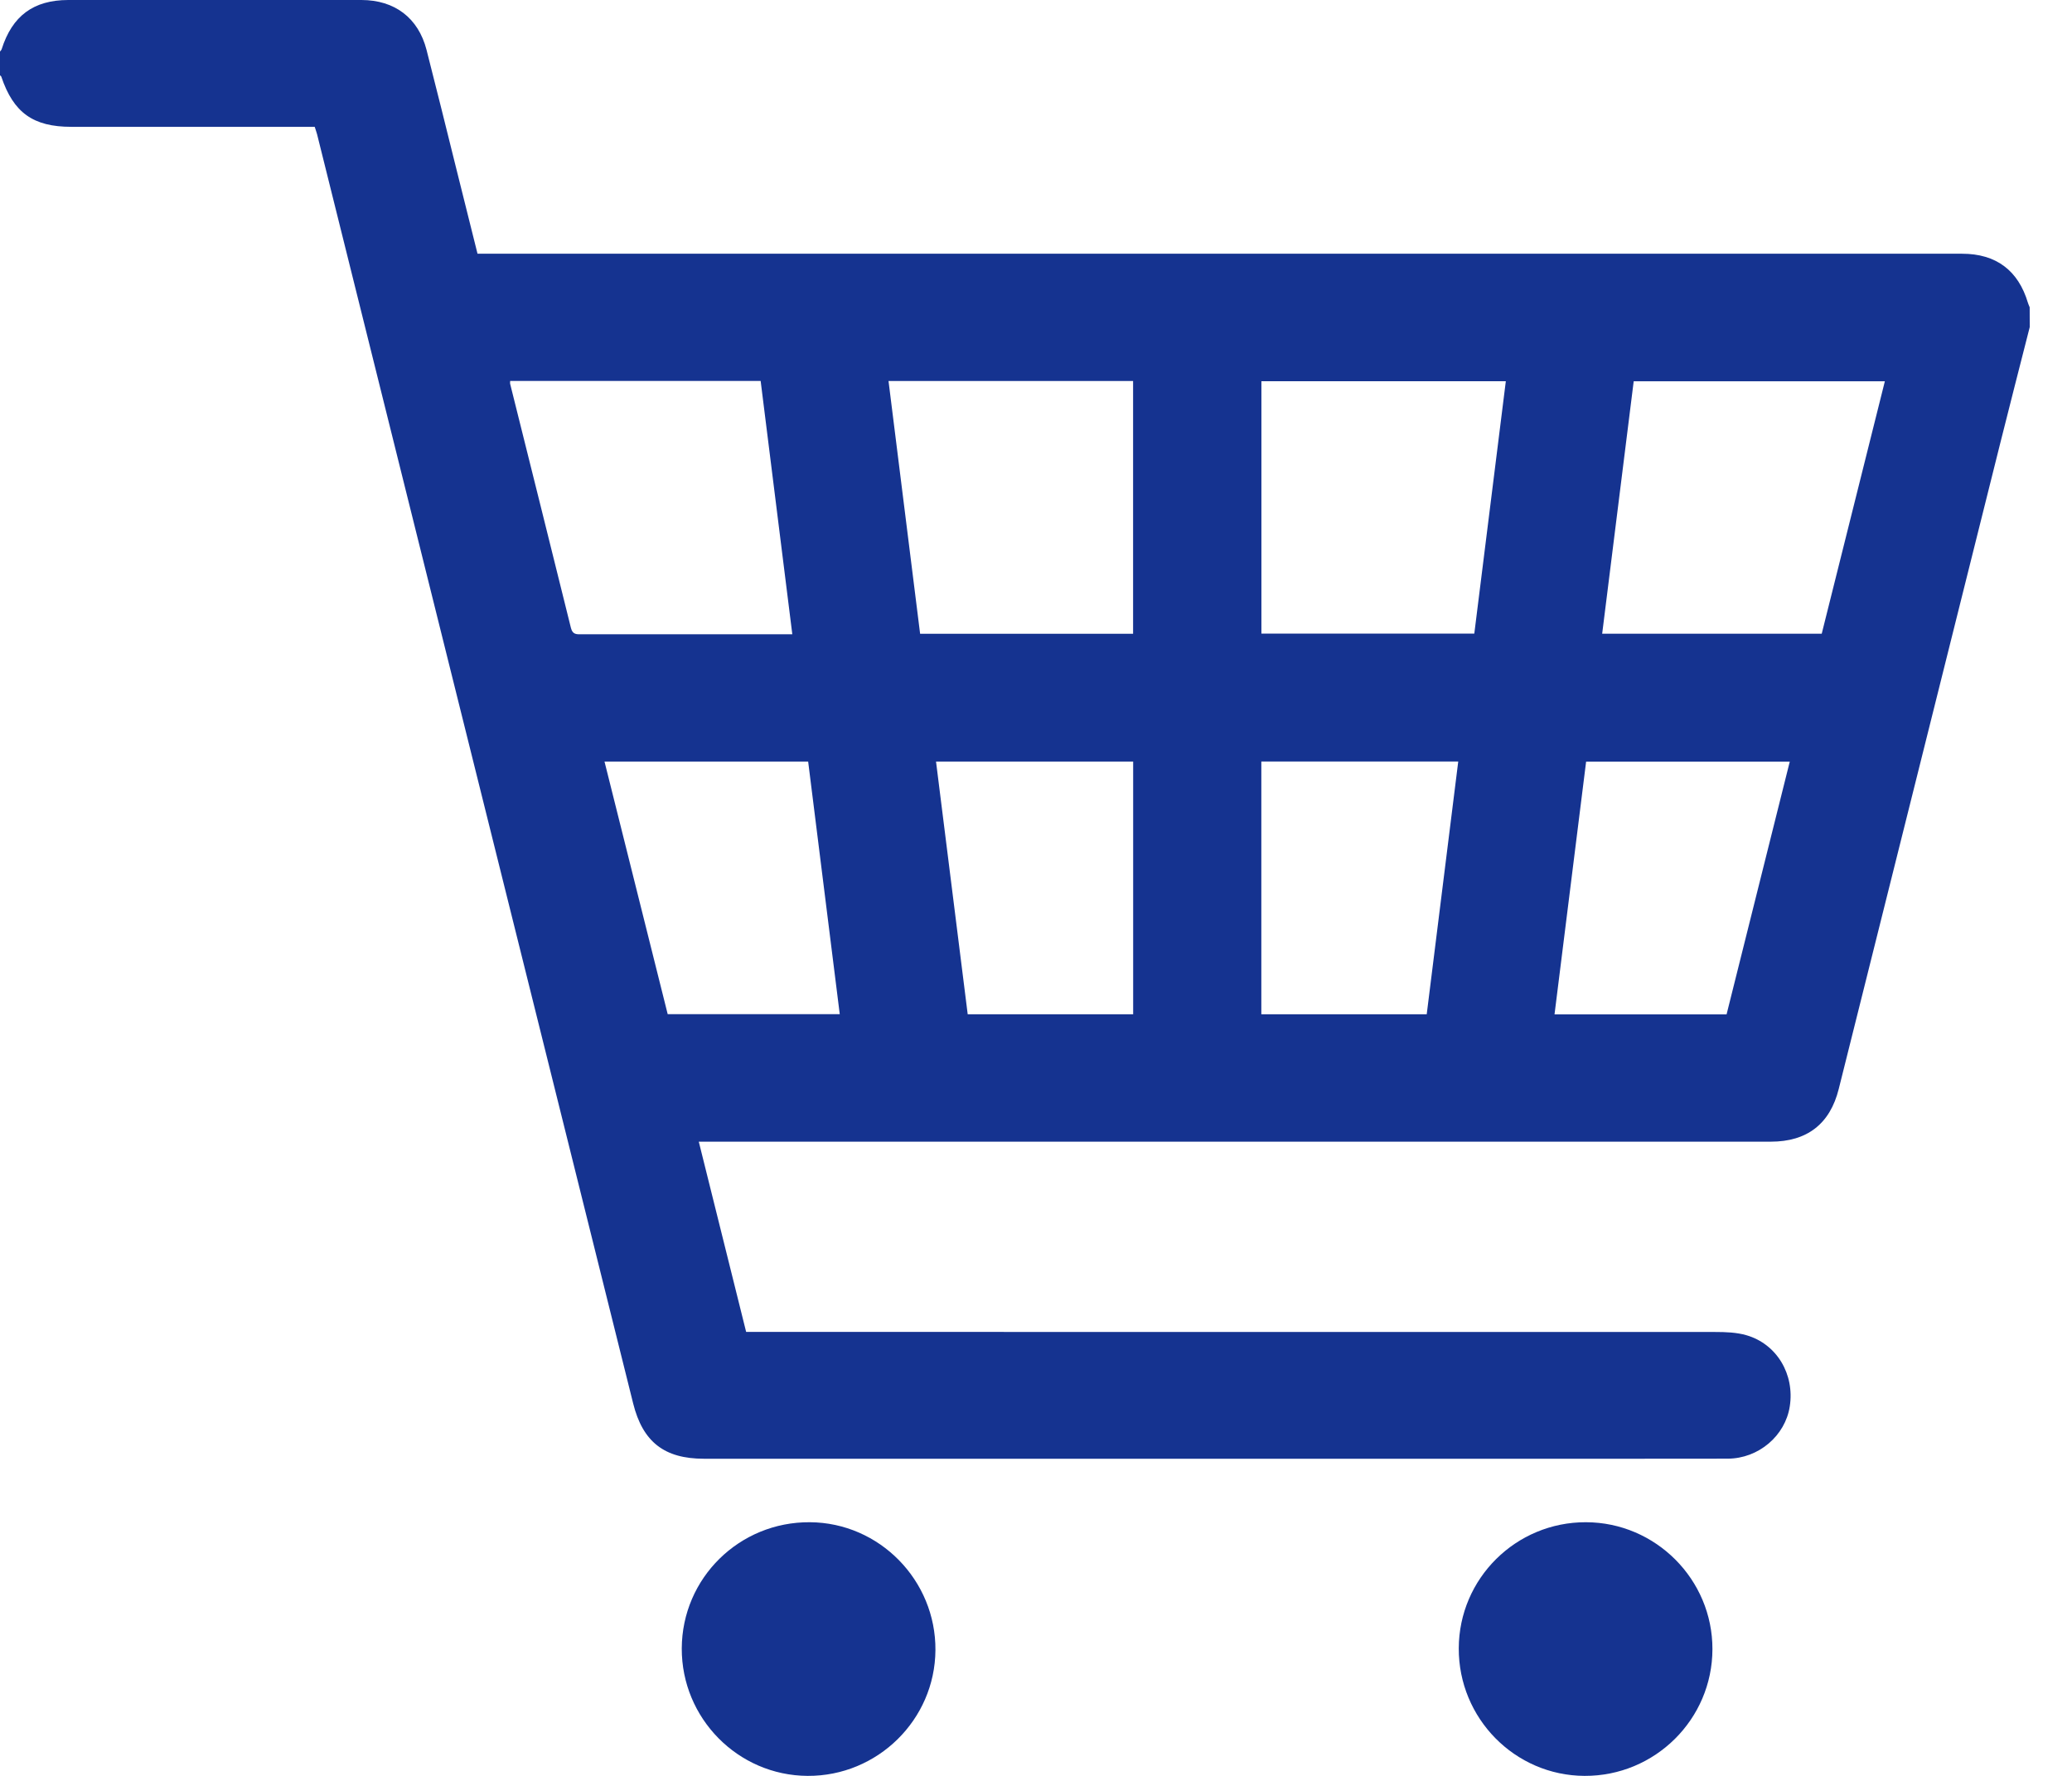 <svg width="28" height="24" viewBox="0 0 28 24" fill="none" xmlns="http://www.w3.org/2000/svg">
<path d="M27.429 4.42C27.295 4.946 27.16 5.472 27.028 5.999C26.301 8.905 25.576 11.811 24.848 14.716C24.73 15.191 24.418 15.429 23.93 15.429C19.159 15.429 14.386 15.429 9.615 15.429C9.566 15.429 9.517 15.429 9.443 15.429C9.658 16.29 9.868 17.138 10.083 18C10.133 18 10.181 18 10.229 18C14.545 18 18.862 18 23.178 18.001C23.32 18.001 23.467 18.006 23.601 18.045C24.012 18.164 24.254 18.574 24.186 19.007C24.125 19.403 23.765 19.712 23.347 19.713C21.981 19.716 20.615 19.714 19.249 19.714C16.004 19.714 12.758 19.714 9.513 19.714C8.979 19.714 8.686 19.488 8.556 18.966C7.623 15.221 6.691 11.476 5.758 7.731C5.267 5.759 4.776 3.787 4.285 1.815C4.277 1.785 4.266 1.756 4.253 1.714C4.211 1.714 4.167 1.714 4.124 1.714C3.07 1.714 2.017 1.714 0.963 1.714C0.448 1.714 0.182 1.523 0.018 1.037C0.016 1.029 0.007 1.024 0 1.018C0 0.911 0 0.804 0 0.697C0.007 0.686 0.019 0.677 0.022 0.666C0.165 0.214 0.452 0.001 0.922 0C2.243 -0 3.564 -0 4.885 0C5.335 0.001 5.653 0.243 5.764 0.674C5.899 1.2 6.029 1.728 6.16 2.255C6.258 2.644 6.355 3.033 6.453 3.429C6.505 3.429 6.549 3.429 6.593 3.429C11.792 3.429 16.992 3.429 22.191 3.429C23.632 3.429 25.074 3.428 26.515 3.429C26.974 3.429 27.274 3.655 27.404 4.091C27.41 4.112 27.42 4.132 27.428 4.152C27.429 4.241 27.429 4.33 27.429 4.42ZM6.894 5.148C6.894 5.166 6.891 5.18 6.895 5.192C7.168 6.289 7.444 7.387 7.715 8.485C7.738 8.58 7.795 8.572 7.863 8.572C8.764 8.572 9.665 8.572 10.566 8.572C10.61 8.572 10.653 8.572 10.707 8.572C10.562 7.42 10.421 6.286 10.279 5.148C9.141 5.148 8.017 5.148 6.894 5.148ZM25.471 5.153C24.332 5.153 23.205 5.153 22.077 5.153C21.934 6.295 21.793 7.426 21.651 8.564C22.644 8.564 23.628 8.564 24.618 8.564C24.903 7.427 25.186 6.295 25.471 5.153ZM15.312 8.565C15.312 7.419 15.312 6.284 15.312 5.149C14.206 5.149 13.11 5.149 12.007 5.149C12.149 6.291 12.291 7.426 12.434 8.565C13.397 8.565 14.351 8.565 15.312 8.565ZM20.349 5.152C19.235 5.152 18.139 5.152 17.046 5.152C17.046 6.295 17.046 7.431 17.046 8.563C18.01 8.563 18.963 8.563 19.923 8.563C20.065 7.423 20.206 6.291 20.349 5.152ZM8.169 10.292C8.456 11.438 8.74 12.576 9.023 13.706C9.809 13.706 10.574 13.706 11.348 13.706C11.205 12.561 11.063 11.427 10.921 10.292C9.997 10.292 9.088 10.292 8.169 10.292ZM23.332 13.709C23.616 12.571 23.901 11.434 24.186 10.293C23.259 10.293 22.35 10.293 21.434 10.293C21.291 11.434 21.15 12.568 21.007 13.709C21.789 13.709 22.555 13.709 23.332 13.709ZM12.649 10.292C12.793 11.441 12.935 12.575 13.077 13.707C13.832 13.707 14.57 13.707 15.313 13.707C15.313 12.566 15.313 11.432 15.313 10.292C14.424 10.292 13.543 10.292 12.649 10.292ZM17.045 10.291C17.045 11.437 17.045 12.572 17.045 13.707C17.794 13.707 18.533 13.707 19.28 13.707C19.422 12.566 19.564 11.432 19.706 10.291C18.811 10.291 17.933 10.291 17.045 10.291Z" fill="#153390"/>
<path d="M9.213 22.277C9.217 21.327 9.991 20.565 10.945 20.572C11.884 20.578 12.648 21.357 12.641 22.301C12.635 23.241 11.859 24.005 10.914 24C9.973 23.995 9.21 23.222 9.213 22.277Z" fill="#153390"/>
<path d="M19.713 22.276C19.716 21.332 20.486 20.569 21.432 20.572C22.374 20.574 23.143 21.346 23.141 22.288C23.139 23.236 22.364 24.004 21.413 24C20.472 23.996 19.71 23.223 19.713 22.276Z" fill="#153390"/>
</svg>
